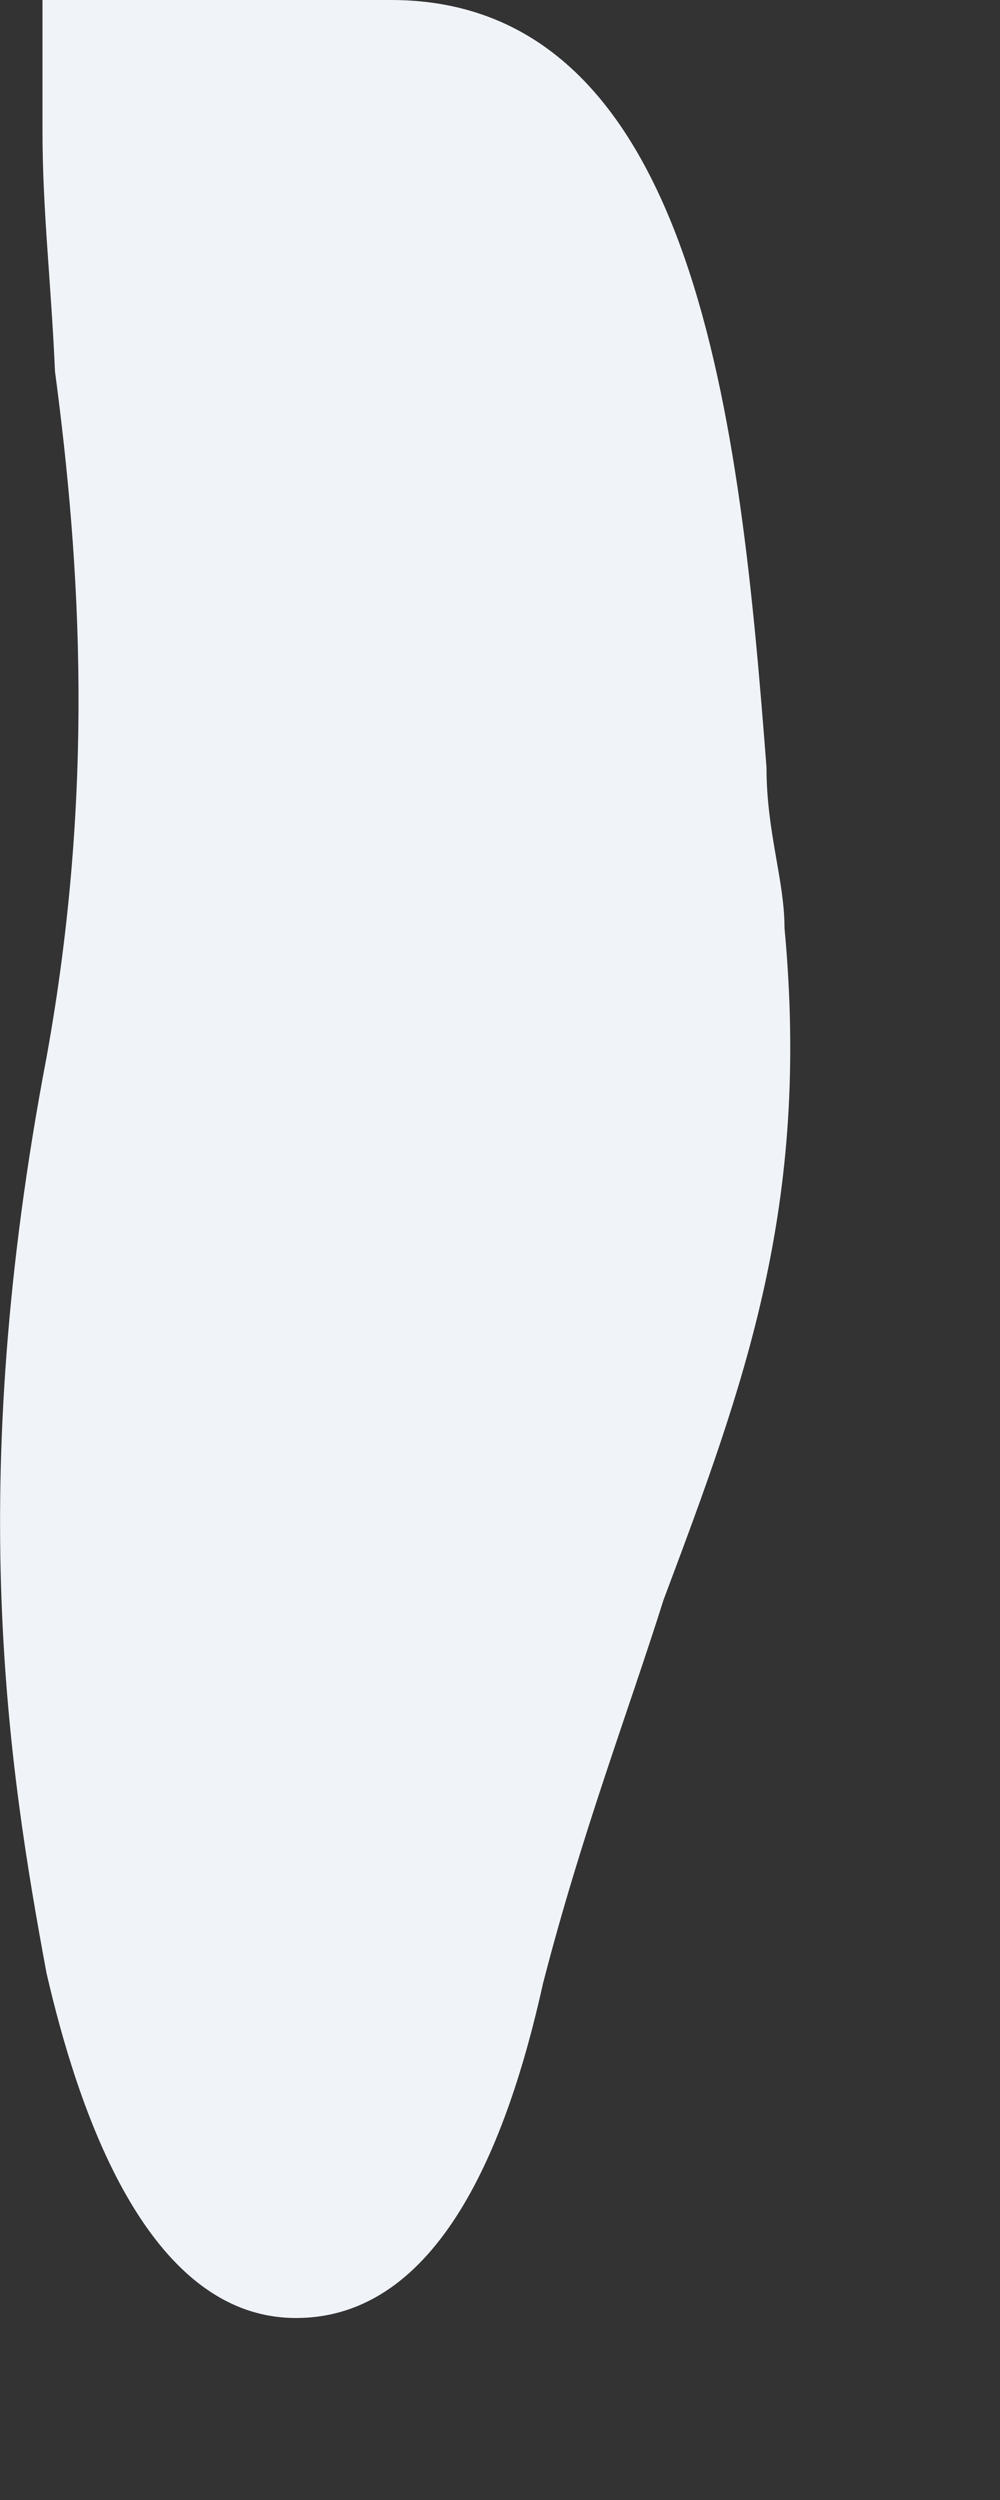 <?xml version="1.0" encoding="utf-8"?>
<svg xmlns="http://www.w3.org/2000/svg" fill="none" height="100%" overflow="visible" preserveAspectRatio="none" style="display: block;" viewBox="0 0 2 5" width="100%">
<rect x="0" y="0" width="2" height="5" fill="#333333" stroke="none"/>
<path d="M1.569 1.856C1.569 1.76 1.533 1.665 1.533 1.535C1.481 0.857 1.396 0 0.782 0H0.085V0.262C0.085 0.422 0.102 0.561 0.11 0.743C0.162 1.134 0.189 1.585 0.093 2.115C-0.071 2.975 0.017 3.536 0.093 3.946C0.154 4.211 0.291 4.636 0.592 4.636C0.878 4.636 1.015 4.288 1.086 3.967C1.163 3.668 1.256 3.425 1.327 3.2C1.489 2.768 1.621 2.414 1.569 1.856Z" fill="#F0F3F7" id="Vector"/>
</svg>